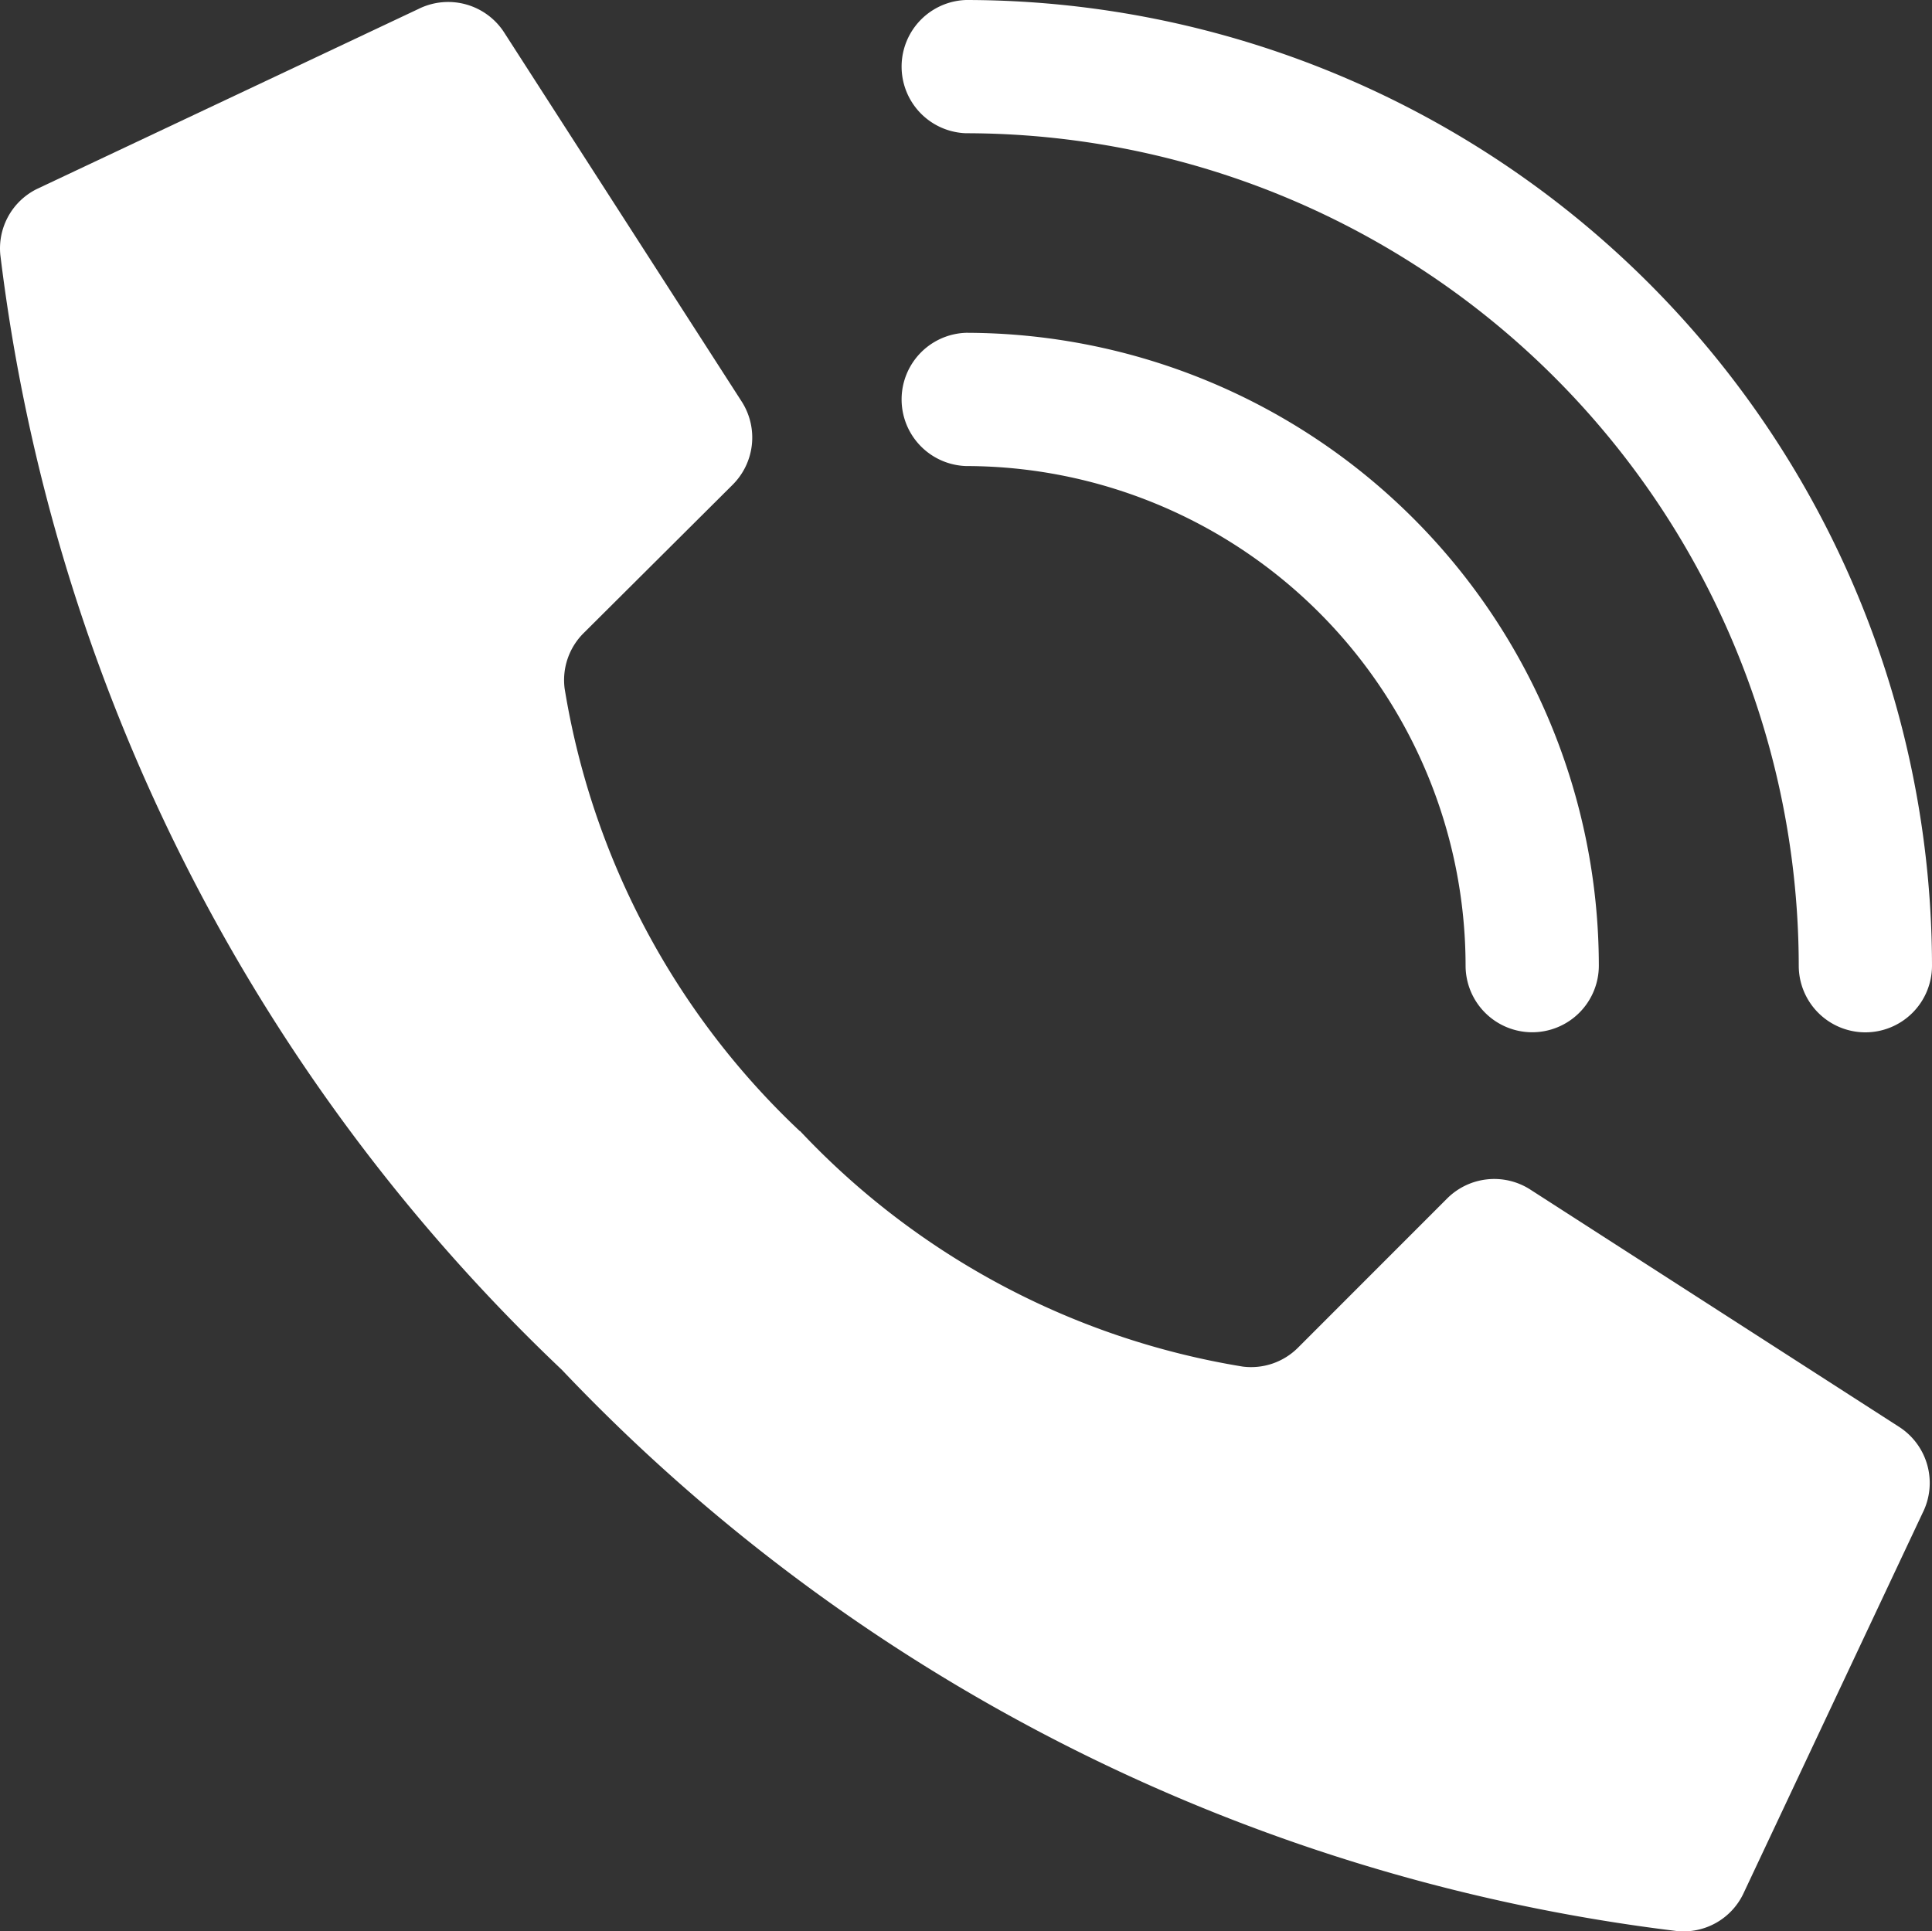 <svg id="enquire" xmlns="http://www.w3.org/2000/svg" width="24.199" height="24.194" viewBox="0 0 24.199 24.194">
  <rect x="0" y="0" width="24.199" height="24.194" fill="#333333" stroke="none"/>
  <g id="_003---Call" data-name="003---Call">
    <path id="Shape" d="M11.017,14.207A9.766,9.766,0,0,1,8.068,8.659a.83.83,0,0,1,.238-.693l1.869-1.861a.835.835,0,0,0,.116-1.032L7.318.453A.835.835,0,0,0,6.236.148L1.463,2.4A.83.83,0,0,0,1,3.227,23.091,23.091,0,0,0,8.033,17.194,23.084,23.084,0,0,0,22,24.225a.83.83,0,0,0,.829-.462l2.249-4.777a.835.835,0,0,0-.3-1.08l-4.623-2.975a.835.835,0,0,0-1.032.116l-1.868,1.869a.83.83,0,0,1-.693.238A9.766,9.766,0,0,1,11.014,14.2Z" transform="translate(-0.996 -0.035)" fill="#fff"/>
    <path id="Shape-2" data-name="Shape" d="M35.927,18.76a.835.835,0,0,1-.835-.835,6.265,6.265,0,0,0-6.258-6.258.835.835,0,0,1,0-1.669,7.935,7.935,0,0,1,7.927,7.927.835.835,0,0,1-.835.835Z" transform="translate(-16.735 -5.829)" fill="#fff"/>
    <path id="Shape-3" data-name="Shape" d="M40.1,12.932a.835.835,0,0,1-.835-.835A10.441,10.441,0,0,0,28.834,1.669a.835.835,0,0,1,0-1.669,12.111,12.111,0,0,1,12.1,12.1.835.835,0,0,1-.834.832Z" transform="translate(-16.735)" fill="#fff"/>
  </g>
</svg>
